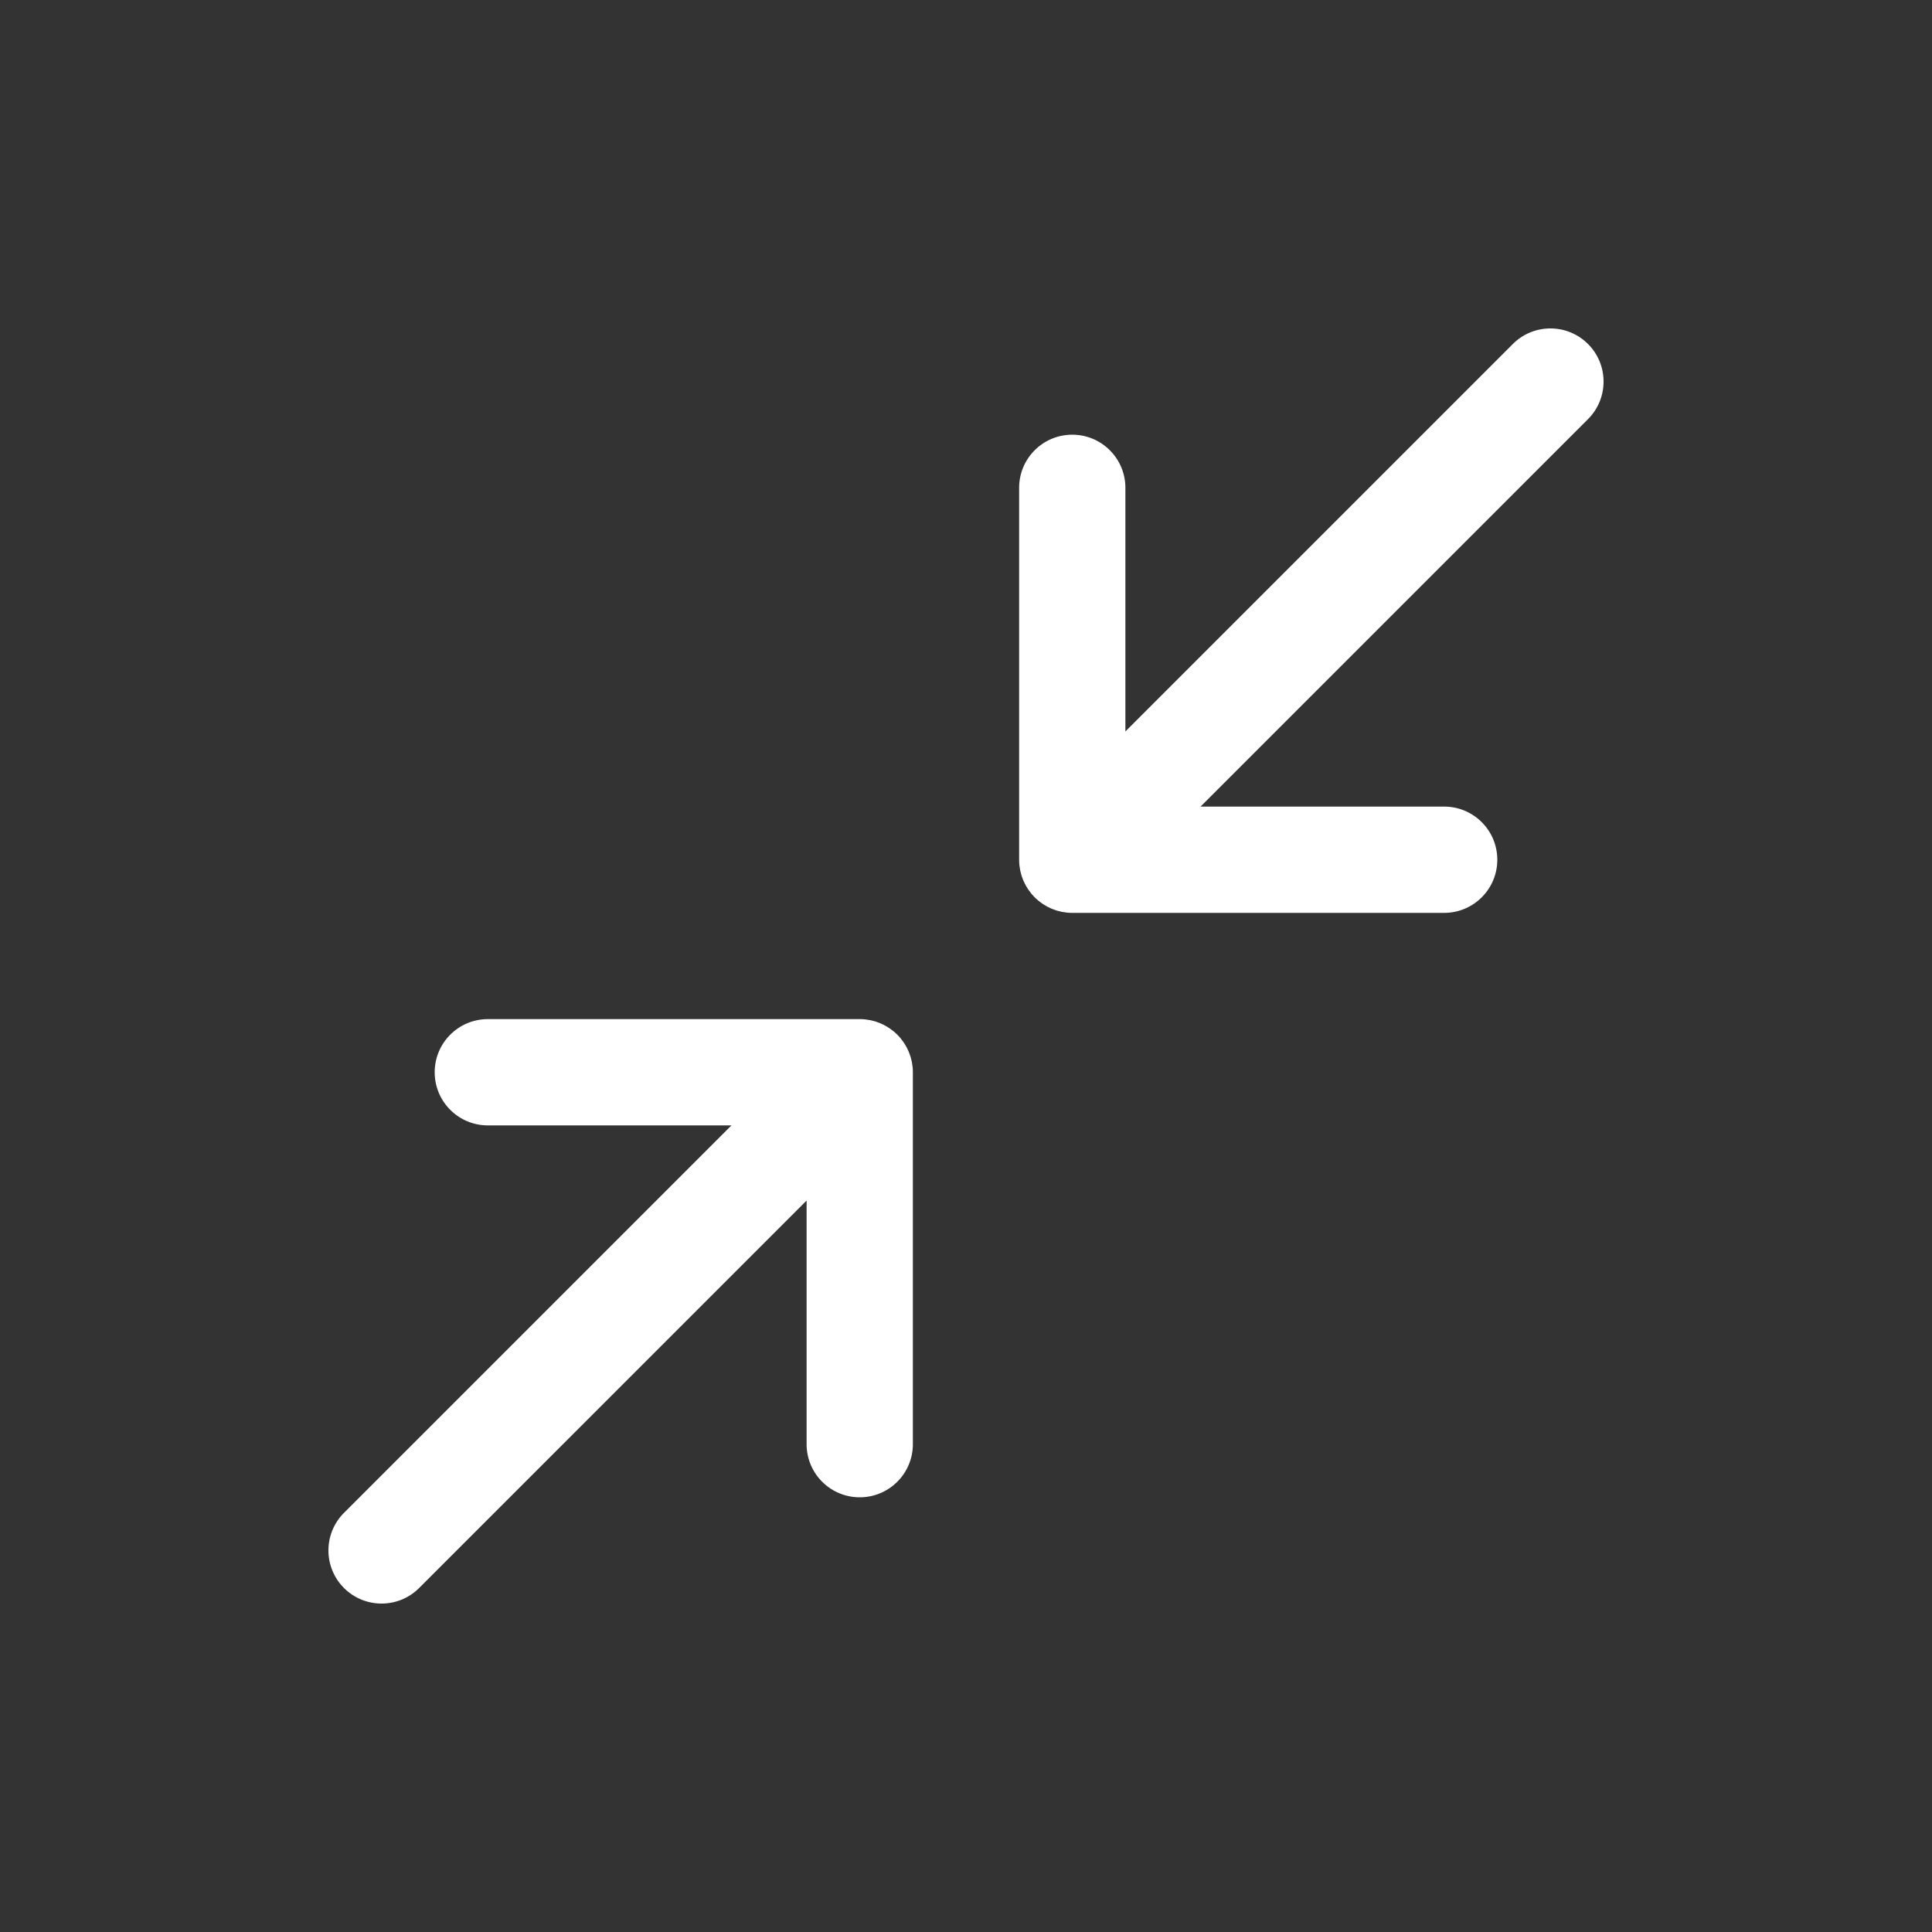 <svg class="" xml:space="preserve" style="enable-background:new 0 0 512 512" viewBox="0 0 512 512" y="0" x="0" height="512" width="512" xmlns:xlink="http://www.w3.org/1999/xlink" version="1.1" xmlns="http://www.w3.org/2000/svg"><rect x="0" y="0" width="512" height="512" fill="#333333" stroke="none"/><g transform="matrix(0.66,0,0,0.66,87.04,87.04)"><path data-original="#000000" opacity="1" fill="#ffffff" d="M505.752 6.248c-8.331-8.331-21.839-8.331-30.17 0L320 161.83V64c0-11.782-9.551-21.333-21.333-21.333-11.782 0-21.333 9.551-21.333 21.333v149.333l.001.022c.001.695.037 1.39.105 2.083.031.318.091.627.136.94.054.375.098.75.171 1.122.071.359.17.708.259 1.061.081.322.151.645.248.964.105.346.234.68.356 1.018.114.318.219.639.349.953.131.316.284.618.43.926.152.323.296.649.465.966.158.295.338.575.509.861.186.311.361.626.564.929.211.316.447.613.674.917.19.253.365.513.568.759a21.422 21.422 0 0 0 2.977 2.977c.246.202.506.378.759.568.304.228.601.463.917.674.303.203.618.379.929.564.286.171.566.351.861.509.317.169.643.313.966.465.308.145.611.299.926.43.314.13.635.235.953.349.338.122.672.251 1.018.356.318.096.642.167.964.248.353.089.701.188 1.061.259.372.074.748.118 1.122.171.314.045.622.104.94.136.693.068 1.388.105 2.083.105l.022.001H448c11.782 0 21.333-9.551 21.333-21.333 0-11.782-9.551-21.333-21.333-21.333h-97.83L505.752 36.418c8.331-8.331 8.331-21.838 0-30.17zM234.56 296.562c-.031-.318-.091-.627-.136-.94-.054-.375-.098-.75-.171-1.122-.071-.359-.17-.708-.259-1.061-.081-.322-.151-.645-.248-.964-.105-.346-.234-.68-.356-1.018-.114-.318-.219-.639-.349-.953-.131-.316-.284-.618-.43-.926-.152-.323-.296-.649-.465-.966-.158-.295-.338-.575-.509-.861-.186-.311-.361-.626-.564-.929-.211-.316-.447-.613-.674-.917-.19-.253-.365-.513-.568-.759a21.422 21.422 0 0 0-2.977-2.977c-.246-.202-.506-.378-.759-.568-.304-.228-.601-.463-.917-.674-.303-.203-.618-.379-.929-.564-.286-.171-.566-.351-.861-.509-.317-.169-.643-.313-.966-.465-.308-.145-.611-.299-.926-.43-.314-.13-.635-.235-.953-.349-.338-.122-.672-.251-1.018-.356-.318-.096-.642-.167-.964-.248-.353-.089-.701-.188-1.061-.259-.372-.074-.748-.118-1.122-.171-.314-.045-.622-.104-.94-.136-.7-.069-1.402-.106-2.105-.106H64c-11.782 0-21.333 9.551-21.333 21.333C42.667 310.449 52.218 320 64 320h97.83L6.248 475.582c-8.331 8.331-8.331 21.839 0 30.17 8.331 8.331 21.839 8.331 30.17 0L192 350.17V448c0 11.782 9.551 21.333 21.333 21.333 11.782 0 21.333-9.551 21.333-21.333V298.667a21.148 21.148 0 0 0-.106-2.105z"></path></g></svg>